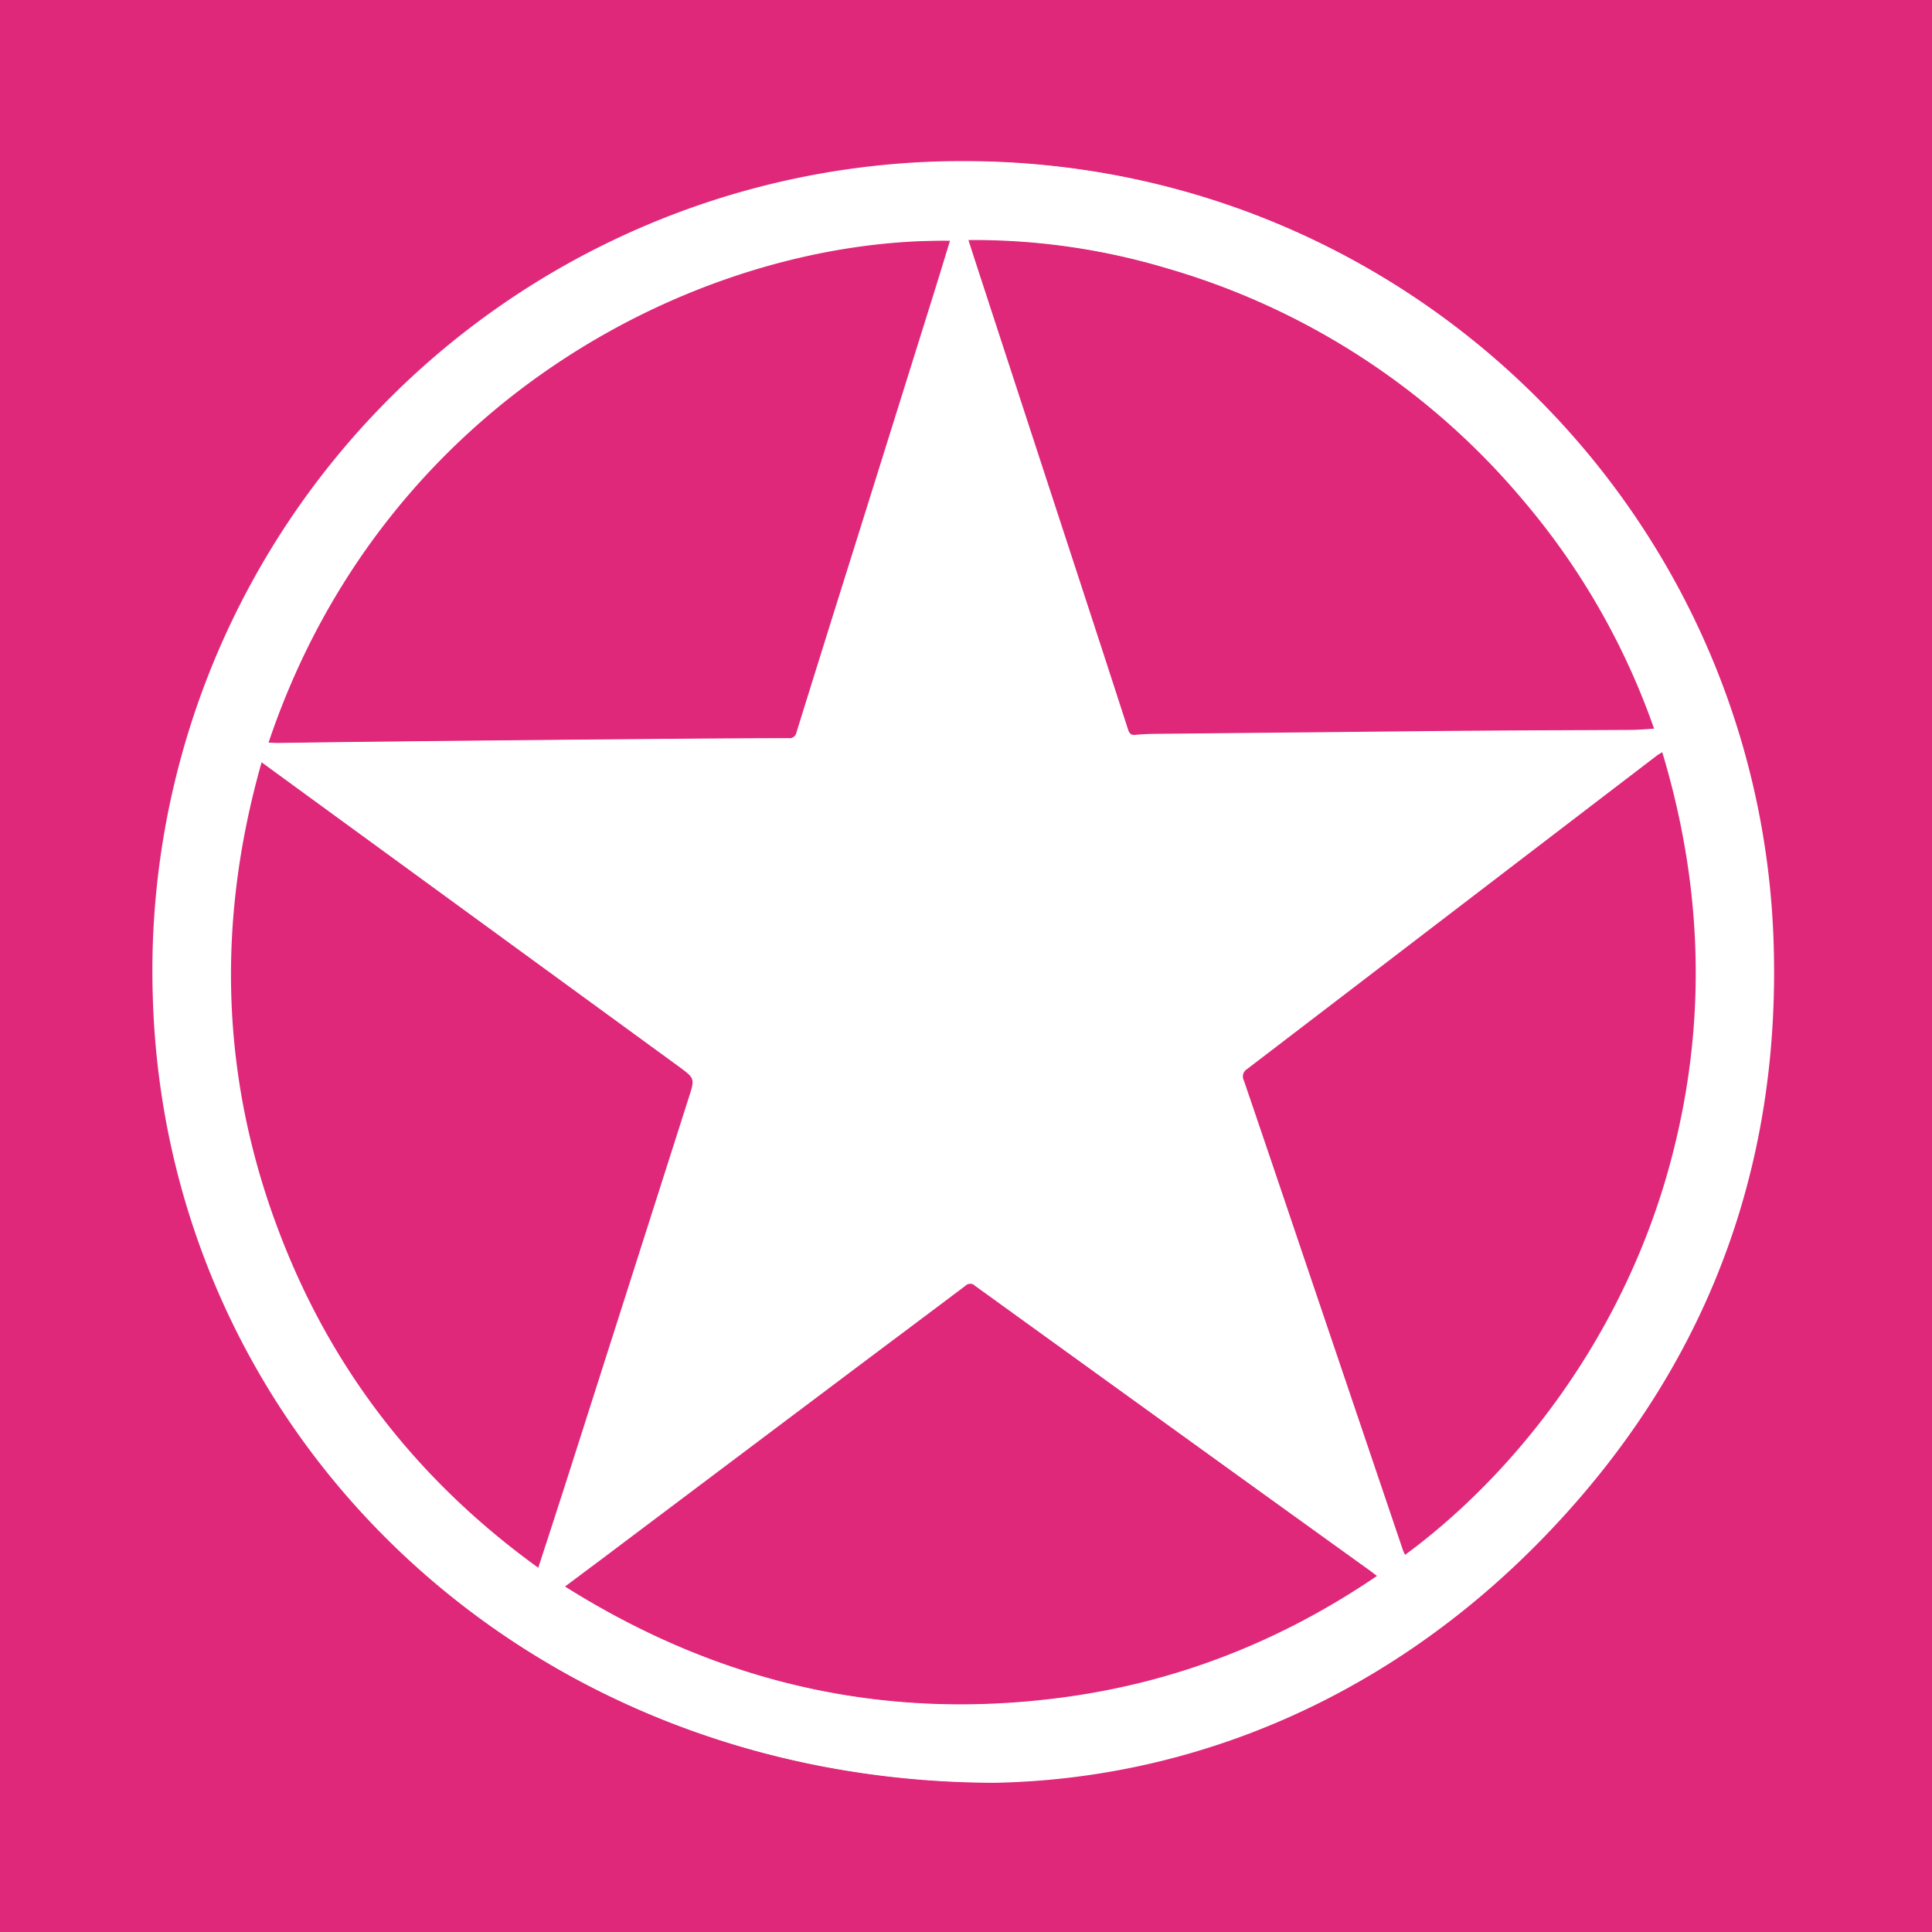 <svg id="Layer_1" data-name="Layer 1" xmlns="http://www.w3.org/2000/svg" viewBox="0 0 499 499"><defs><style>.cls-1{fill:#df287a;}.cls-2{fill:#fff;}</style></defs><rect class="cls-1" width="499" height="499"/><path class="cls-2" d="M256.64,460.35c-121.55-.24-214.17-90.09-217.19-203.41A209.16,209.16,0,0,1,249.59,41.61C363.31,42,454,132.06,457.82,242.71c2.05,59.18-17.55,110.65-58.48,153.36S307.36,459.4,256.64,460.35ZM67.34,196.71c-12.42,43.66-10.37,86.14,7,127.66C88.12,357.31,109.88,384,139,405c3-9.22,5.89-18.09,8.73-27q15.09-47.22,30.15-94.45c1.61-5,1.64-5-2.61-8.13L88.54,212.17Zm1.74-4.93c1,.05,1.83.13,2.63.12,6.37-.08,12.74-.19,19.1-.26q18.5-.22,37-.4Q152,191,176.2,190.8q13.71-.12,27.43-.15a1.82,1.82,0,0,0,2.08-1.48q7.23-23.28,14.54-46.51,10.5-33.54,21-67.08c1.4-4.47,2.76-9,4.15-13.49C182.32,61.17,99.24,102,69.08,191.78Zm358.14-3.57a185.34,185.34,0,0,0-33.83-59,188.87,188.87,0,0,0-92.12-60,173.9,173.9,0,0,0-51.39-7.35c.81,2.5,1.47,4.59,2.15,6.68l16.11,49.3q7.1,21.69,14.18,43.37,4.41,13.5,8.77,27c.37,1.17.92,1.71,2.2,1.59,1.65-.17,3.31-.24,5-.26l42.39-.42c14.34-.14,28.68-.31,43-.41,12.41-.1,24.81-.11,37.22-.19C422.81,188.53,424.74,188.35,427.22,188.21Zm2,5.87c-.77.48-1.2.71-1.58,1q-23.19,17.71-46.37,35.46Q351.64,253.27,321.93,276a2.26,2.26,0,0,0-.85,3q7.07,20.71,14.06,41.46l27,79.77c.17.48.42.94.65,1.44,26.3-19.29,53.82-52.34,67-95.68C441,268.77,440.58,231.55,429.27,194.08ZM145.67,409.67c39.71,25,82.38,34.88,128.57,28.78,29.54-3.9,56.55-14.5,81.42-31.42-1.21-.9-2-1.53-2.87-2.13Q335.51,392.47,318.23,380q-33.27-24-66.5-48a1.88,1.88,0,0,0-2.7,0c-10.17,7.67-20.38,15.28-30.56,22.93q-31.54,23.7-63.07,47.43Z"/><path class="cls-2" d="M256.89,460.46C135.34,460.22,42.72,370.37,39.7,257.05A209.15,209.15,0,0,1,249.84,41.72c113.72.41,204.38,90.45,208.23,201.1,2.05,59.18-17.55,110.65-58.48,153.35S307.61,459.51,256.89,460.46ZM67.59,196.82c-12.42,43.66-10.37,86.14,7,127.65,13.79,32.95,35.55,59.65,64.69,80.65,3-9.22,5.89-18.09,8.73-27q15.09-47.22,30.15-94.45c1.61-5,1.64-5-2.61-8.13L88.79,212.28Zm1.74-4.93c1,.05,1.83.13,2.63.12,6.37-.08,12.74-.19,19.1-.26q18.5-.23,37-.4,24.21-.24,48.41-.44,13.71-.12,27.43-.15a1.82,1.82,0,0,0,2.08-1.48q7.23-23.28,14.54-46.52,10.5-33.54,21-67.07c1.4-4.48,2.76-9,4.15-13.5C182.57,61.28,99.49,102.08,69.33,191.89Zm358.14-3.57a185.23,185.23,0,0,0-33.83-59,188.8,188.8,0,0,0-92.12-60A173.9,173.9,0,0,0,250.13,62c.81,2.5,1.47,4.59,2.15,6.67L268.39,118q7.1,21.69,14.18,43.37,4.41,13.5,8.77,27c.37,1.17.92,1.71,2.2,1.59,1.65-.17,3.31-.24,5-.26l42.39-.42c14.34-.14,28.68-.31,43-.41,12.41-.1,24.81-.11,37.22-.19C423.06,188.64,425,188.45,427.47,188.32Zm2,5.87c-.77.48-1.2.71-1.58,1q-23.19,17.73-46.37,35.47-29.68,22.72-59.39,45.44a2.25,2.25,0,0,0-.85,3q7.07,20.73,14.06,41.47l27,79.77c.17.48.42.93.65,1.43,26.3-19.28,53.82-52.33,67-95.67C441.29,268.88,440.83,231.66,429.52,194.19ZM145.92,409.78c39.71,25,82.38,34.88,128.57,28.78,29.54-3.9,56.55-14.5,81.42-31.43-1.21-.89-2-1.52-2.87-2.12q-17.28-12.43-34.56-24.86-33.27-24-66.51-48a1.87,1.87,0,0,0-2.69,0c-10.17,7.67-20.38,15.28-30.56,22.93q-31.54,23.7-63.07,47.43Z"/></svg>